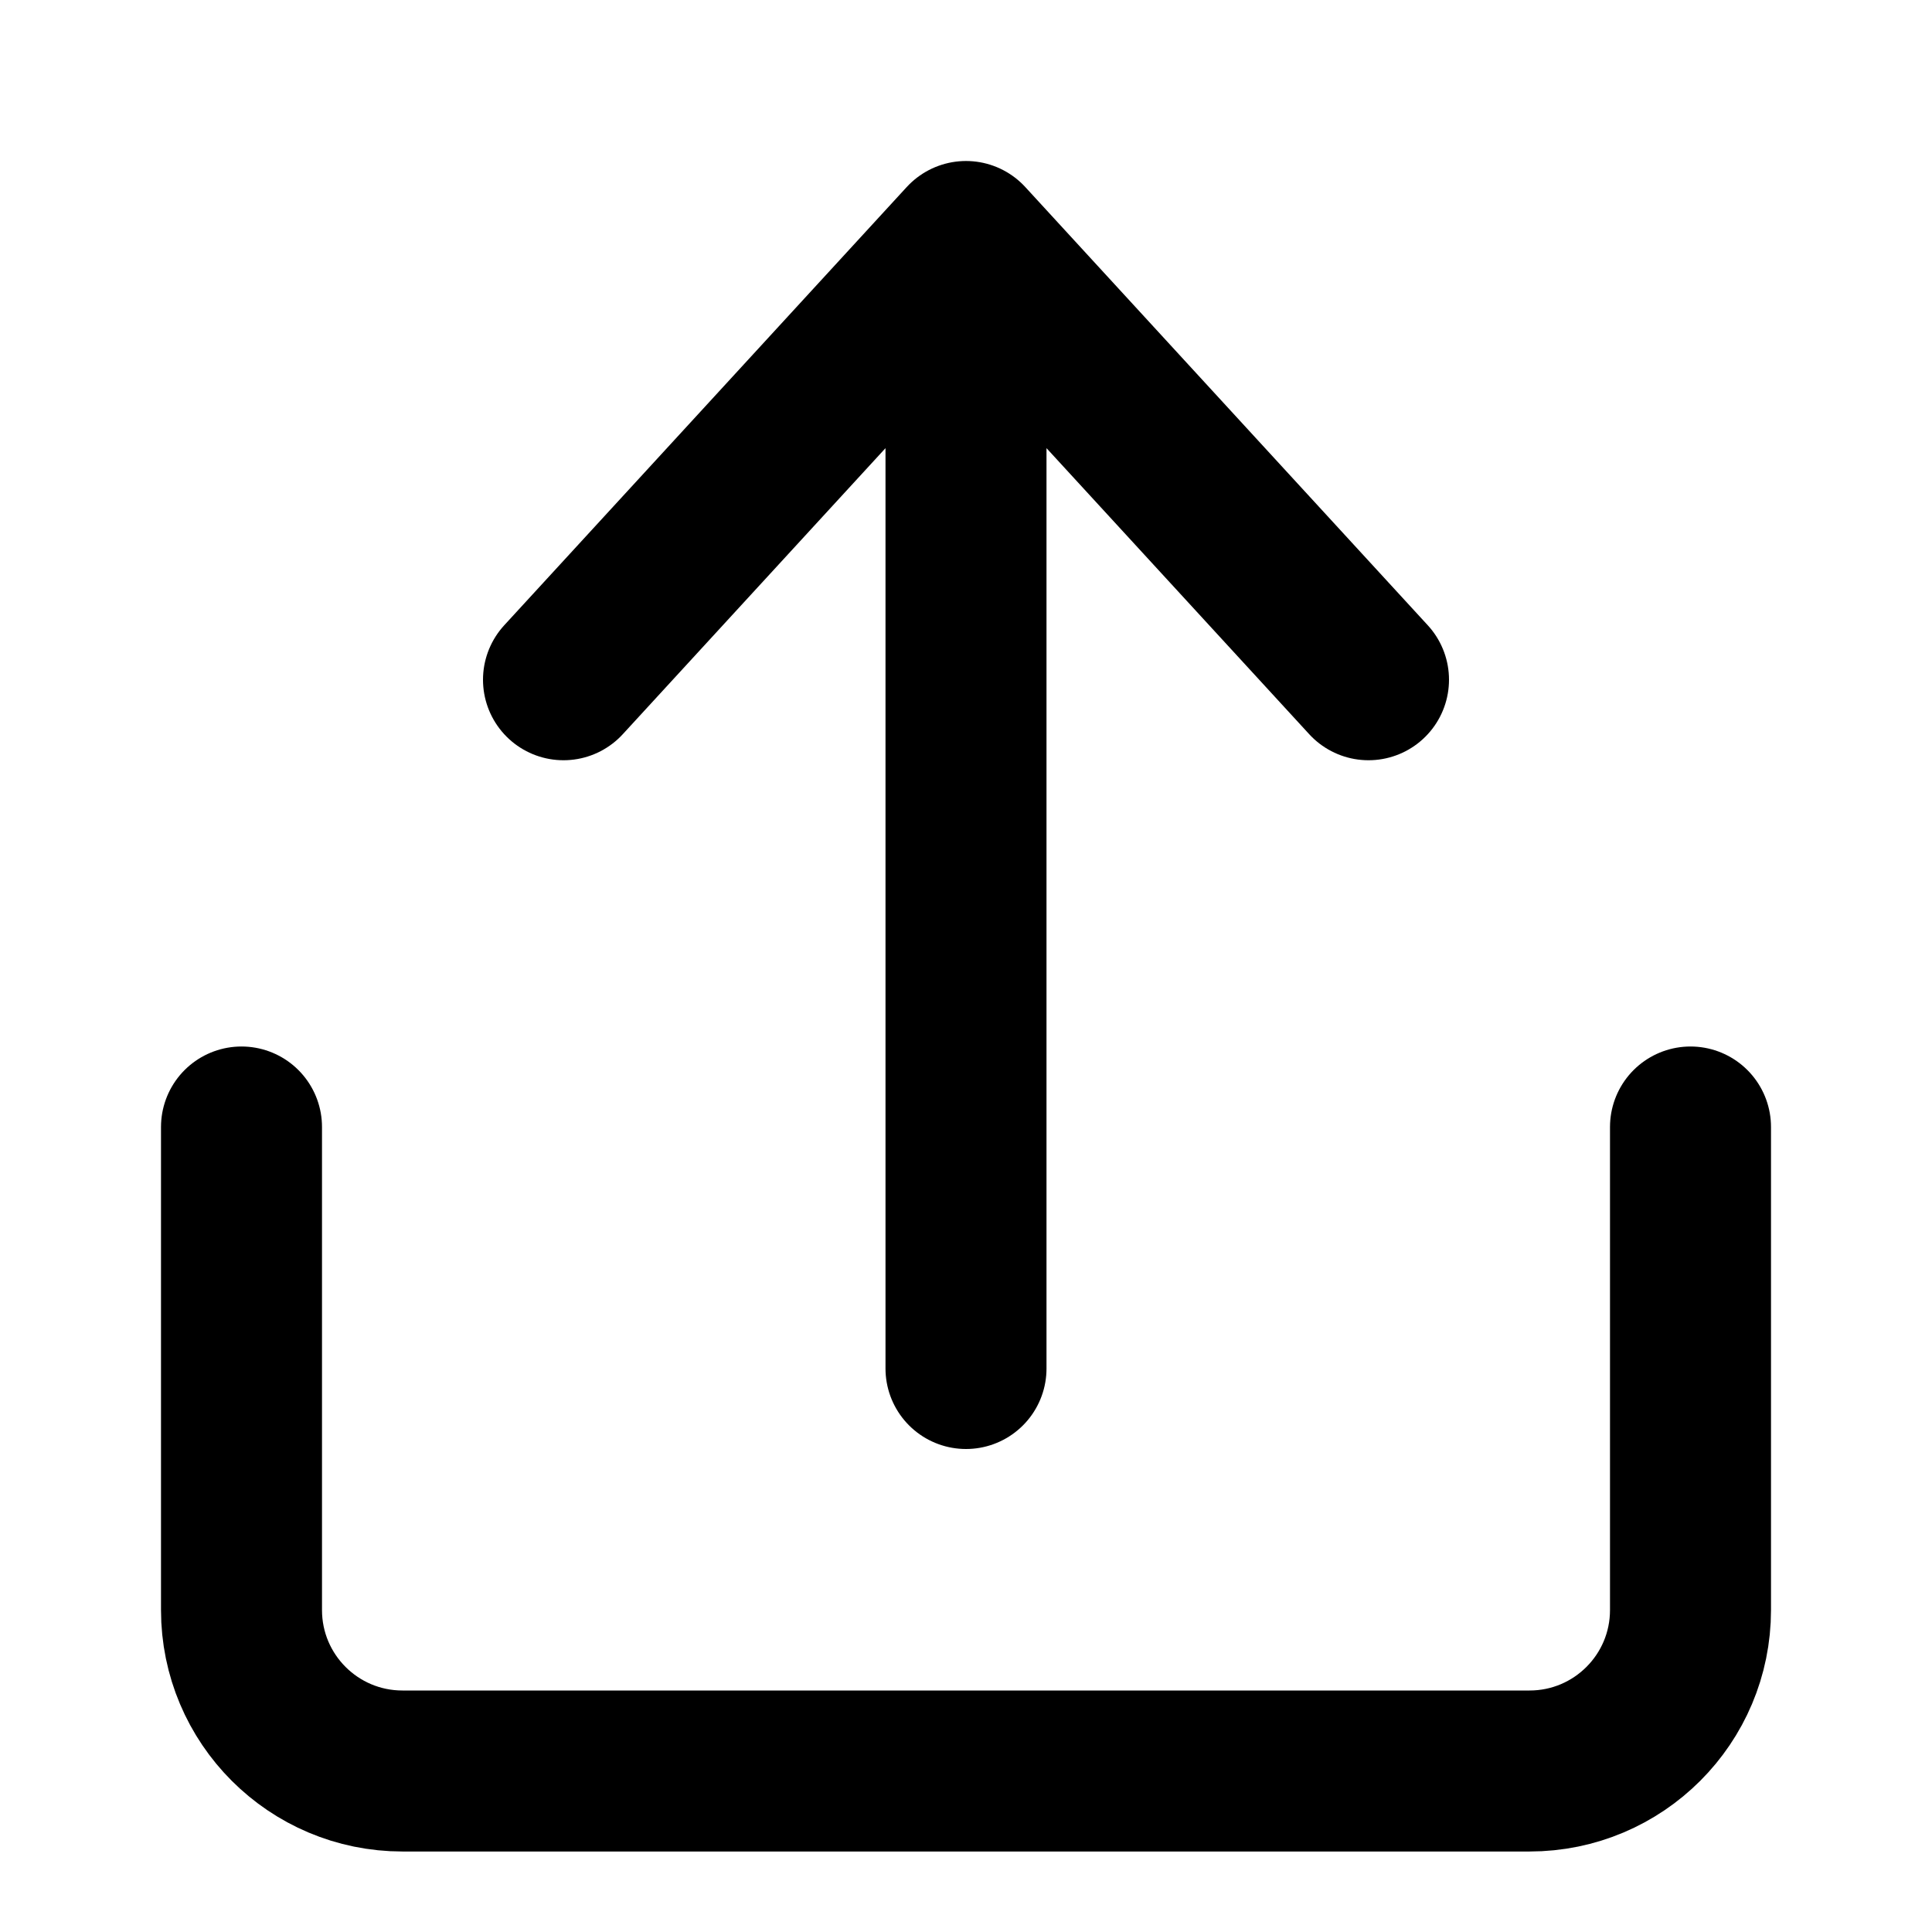 <?xml version="1.0" encoding="utf-8"?><!-- Uploaded to: SVG Repo, www.svgrepo.com, Generator: SVG Repo Mixer Tools -->
<svg width="800px" height="800px" viewBox="0 0 24 24" fill="none" xmlns="http://www.w3.org/2000/svg">
<path d="M3 14V20C3 21.105 3.895 22 5 22H19C20.105 22 21 21.105 21 20V14" stroke="#000000" stroke-width="2" stroke-linecap="round" stroke-linejoin="round"/>
<path d="M12 17V3M12 3L7 8.444M12 3L17 8.444" stroke="#000000" stroke-width="2" stroke-linecap="round" stroke-linejoin="round"/>
</svg>